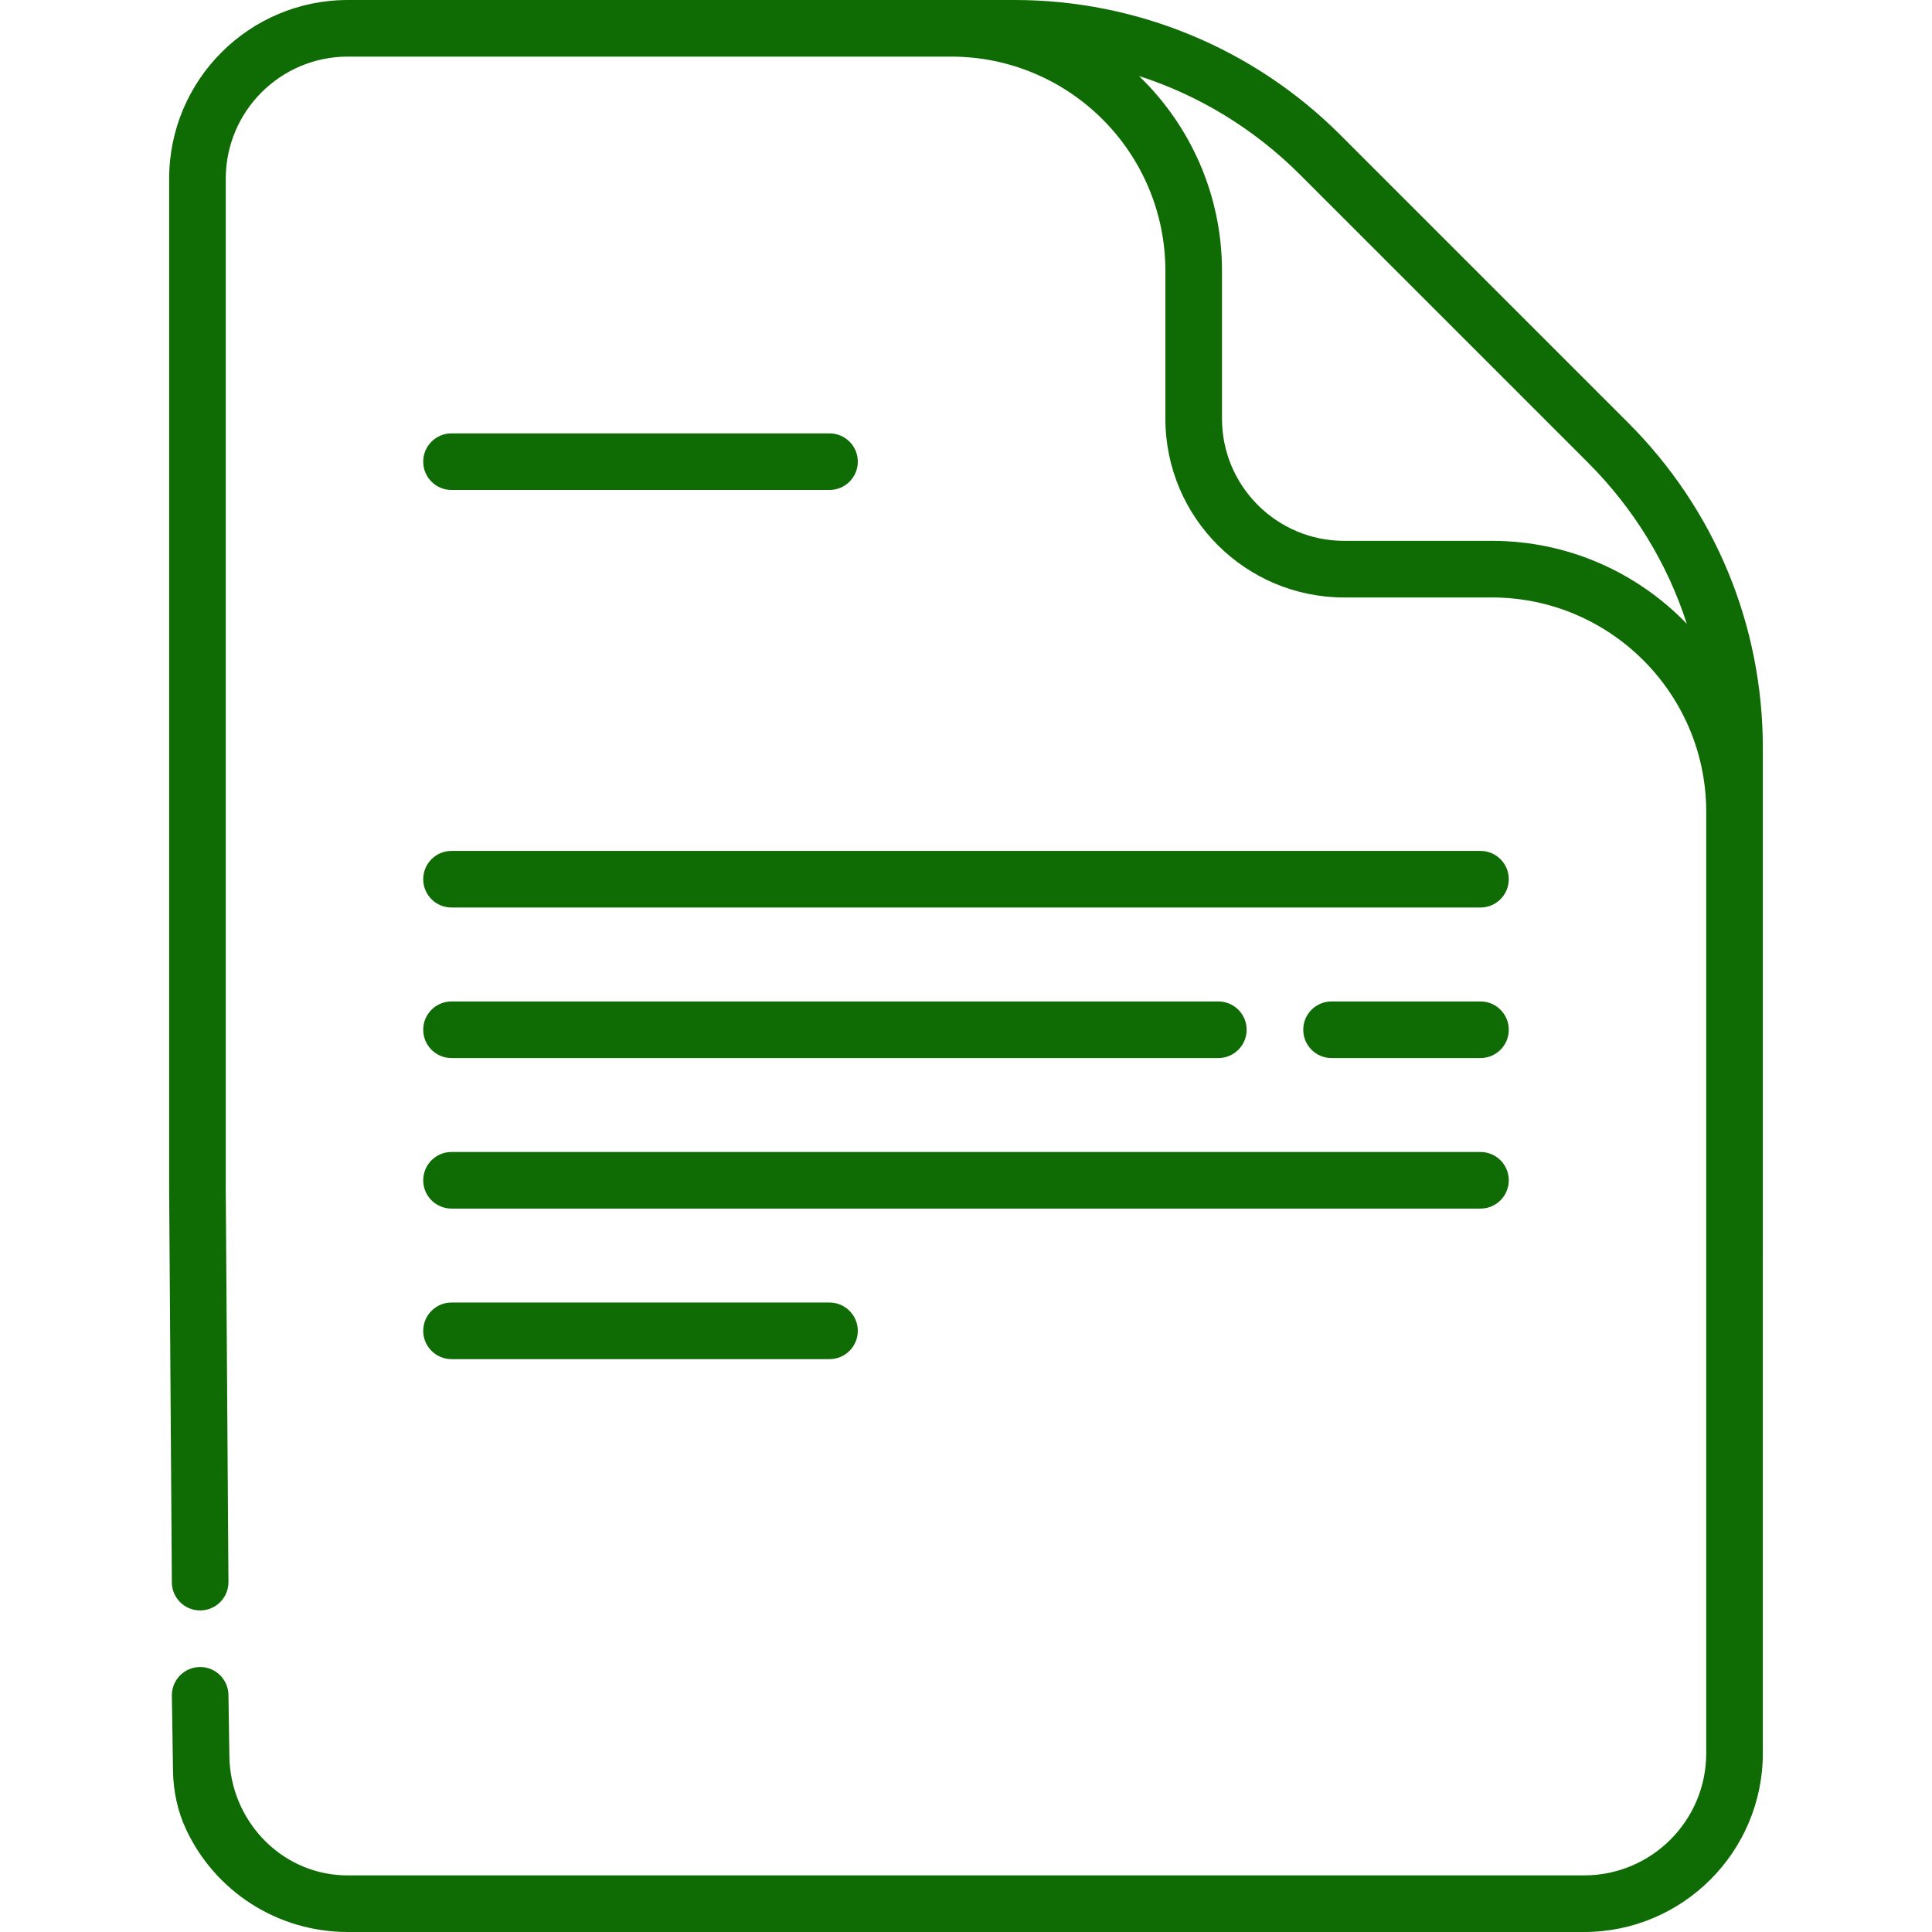 <?xml version="1.0"?>
<svg xmlns="http://www.w3.org/2000/svg" xmlns:xlink="http://www.w3.org/1999/xlink" xmlns:svgjs="http://svgjs.com/svgjs" version="1.1" width="512" height="512" x="0" y="0" viewBox="0 0 512 512" style="enable-background:new 0 0 512 512" xml:space="preserve" class=""><g><g xmlns="http://www.w3.org/2000/svg"><path d="m467.172 198.276c0-32.598-12.693-63.243-35.742-86.292l-76.242-76.242c-22.884-22.885-53.923-35.742-86.287-35.742h-.004-.001-176.699c-26.162 0-47.37 21.208-47.37 47.37v268.022l.715 103.972c.028 4.116 3.383 7.432 7.499 7.413h.053c4.142-.028 7.477-3.409 7.448-7.551l-.714-103.886v-267.97c0-17.878 14.492-32.37 32.369-32.37h159.831c31.376 0 56.812 25.436 56.812 56.812v39.143c0 26.166 21.211 47.377 47.377 47.377h39.143c31.262 0 56.702 25.382 56.807 56.62v249.668c0 17.883-14.497 32.38-32.38 32.38h-327.59c-.462 0-.922-.01-1.38-.029-16.711-.696-29.773-14.756-30.028-31.479l-.249-16.329c-.063-4.142-3.5-7.472-7.613-7.385-4.142.063-7.448 3.472-7.385 7.613l.303 19.879c.082 5.392 1.211 10.739 3.504 15.62 7.68 16.342 24.158 27.11 42.848 27.11h327.6c26.12 0 47.37-21.255 47.37-47.38zm-71.812-54.944h-39.143c-17.853 0-32.377-14.524-32.377-32.377v-39.143c0-20.268-8.438-38.599-21.987-51.669 15.941 5.136 30.545 14.021 42.729 26.205l76.242 76.242c12.184 12.184 21.068 26.787 26.205 42.729-13.07-13.549-31.401-21.987-51.669-21.987z" fill="#0f6b03" data-original="#000000" style="" class=""/><path d="m119.656 240.5h272.688c4.142 0 7.5-3.358 7.5-7.5s-3.358-7.5-7.5-7.5h-272.688c-4.142 0-7.5 3.358-7.5 7.5s3.358 7.5 7.5 7.5z" fill="#0f6b03" data-original="#000000" style="" class=""/><path d="m392.344 265.395h-39.47c-4.142 0-7.5 3.358-7.5 7.5s3.358 7.5 7.5 7.5h39.47c4.142 0 7.5-3.358 7.5-7.5s-3.358-7.5-7.5-7.5z" fill="#0f6b03" data-original="#000000" style="" class=""/><path d="m119.656 280.395h203.218c4.142 0 7.5-3.358 7.5-7.5s-3.358-7.5-7.5-7.5h-203.218c-4.142 0-7.5 3.358-7.5 7.5s3.358 7.5 7.5 7.5z" fill="#0f6b03" data-original="#000000" style="" class=""/><path d="m119.656 320.29h272.688c4.142 0 7.5-3.358 7.5-7.5s-3.358-7.5-7.5-7.5h-272.688c-4.142 0-7.5 3.358-7.5 7.5s3.358 7.5 7.5 7.5z" fill="#0f6b03" data-original="#000000" style="" class=""/><path d="m119.656 360.185h100.171c4.142 0 7.5-3.358 7.5-7.5s-3.358-7.5-7.5-7.5h-100.171c-4.142 0-7.5 3.358-7.5 7.5s3.358 7.5 7.5 7.5z" fill="#0f6b03" data-original="#000000" style="" class=""/><path d="m119.656 129.846h100.171c4.142 0 7.5-3.358 7.5-7.5s-3.358-7.5-7.5-7.5h-100.171c-4.142 0-7.5 3.358-7.5 7.5s3.358 7.5 7.5 7.5z" fill="#0f6b03" data-original="#000000" style="" class=""/></g></g></svg>
